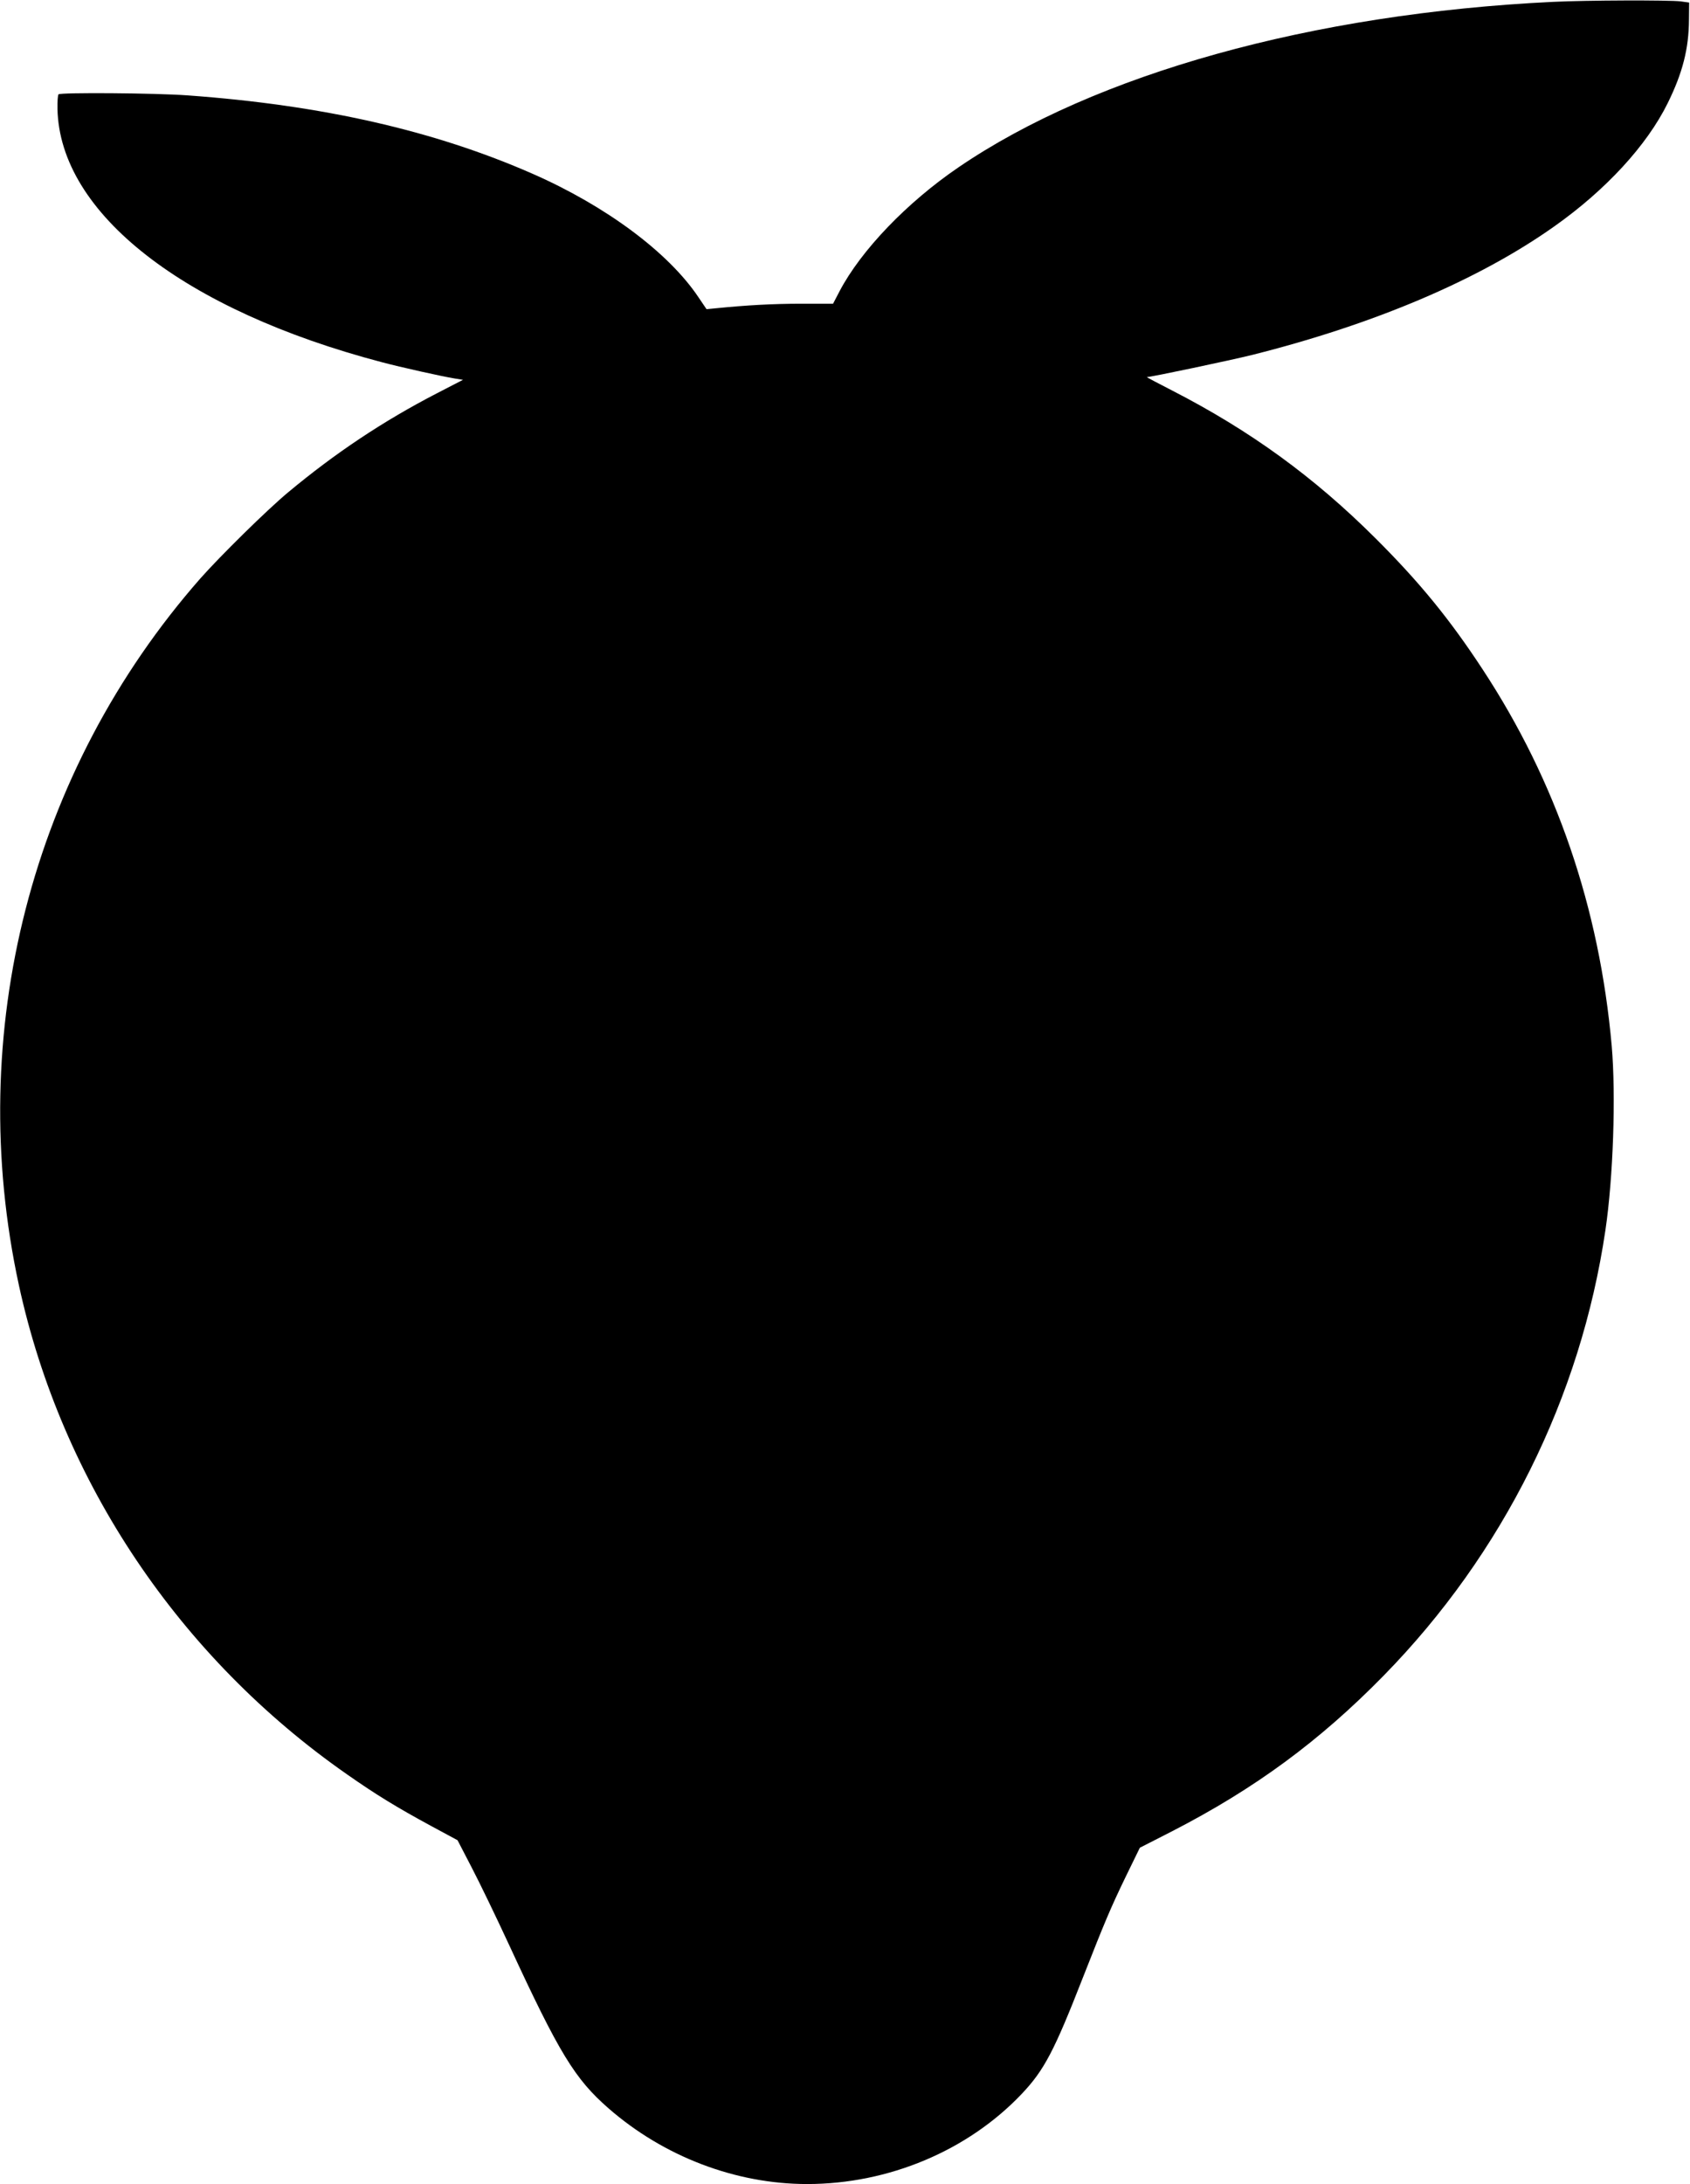 <?xml version="1.0" standalone="no"?>
<!DOCTYPE svg PUBLIC "-//W3C//DTD SVG 20010904//EN"
 "http://www.w3.org/TR/2001/REC-SVG-20010904/DTD/svg10.dtd">
<svg version="1.0" xmlns="http://www.w3.org/2000/svg"
 width="991pt" height="1280pt" viewBox="0 0 991 1280"
 preserveAspectRatio="xMidYMid meet">
<g transform="translate(0,1280) scale(0.1,-0.1)"
fill="#000000" stroke="none">
<path d="M9105 12789 c-1411 -68 -2682 -422 -3485 -970 -301 -205 -571 -486
-697 -726 l-38 -73 -185 0 c-168 0 -325 -9 -495 -26 l-62 -6 -48 71 c-176 262
-542 534 -973 723 -577 253 -1232 402 -2022 459 -191 14 -744 18 -757 6 -4 -5
-7 -43 -6 -86 14 -611 742 -1179 1903 -1484 109 -29 351 -83 425 -95 l50 -8
-155 -80 c-315 -163 -595 -350 -870 -579 -125 -104 -398 -373 -515 -505 -992
-1129 -1386 -2660 -1064 -4143 251 -1153 941 -2181 1924 -2866 170 -119 291
-193 494 -303 l154 -83 83 -160 c46 -88 145 -293 220 -455 293 -634 385 -784
582 -956 324 -283 746 -444 1165 -444 478 0 943 196 1258 528 132 139 191 252
359 682 129 328 162 407 252 593 l82 168 190 97 c484 249 864 528 1241 913
699 714 1154 1628 1299 2609 46 310 62 791 37 1080 -72 811 -325 1550 -757
2207 -192 293 -369 510 -628 768 -361 360 -736 632 -1194 867 -84 43 -150 78
-147 78 24 0 489 98 618 130 717 180 1329 440 1771 753 303 214 543 475 665
722 88 178 124 320 125 490 l1 100 -50 7 c-67 8 -550 7 -750 -3z"/>
</g>
</svg>
